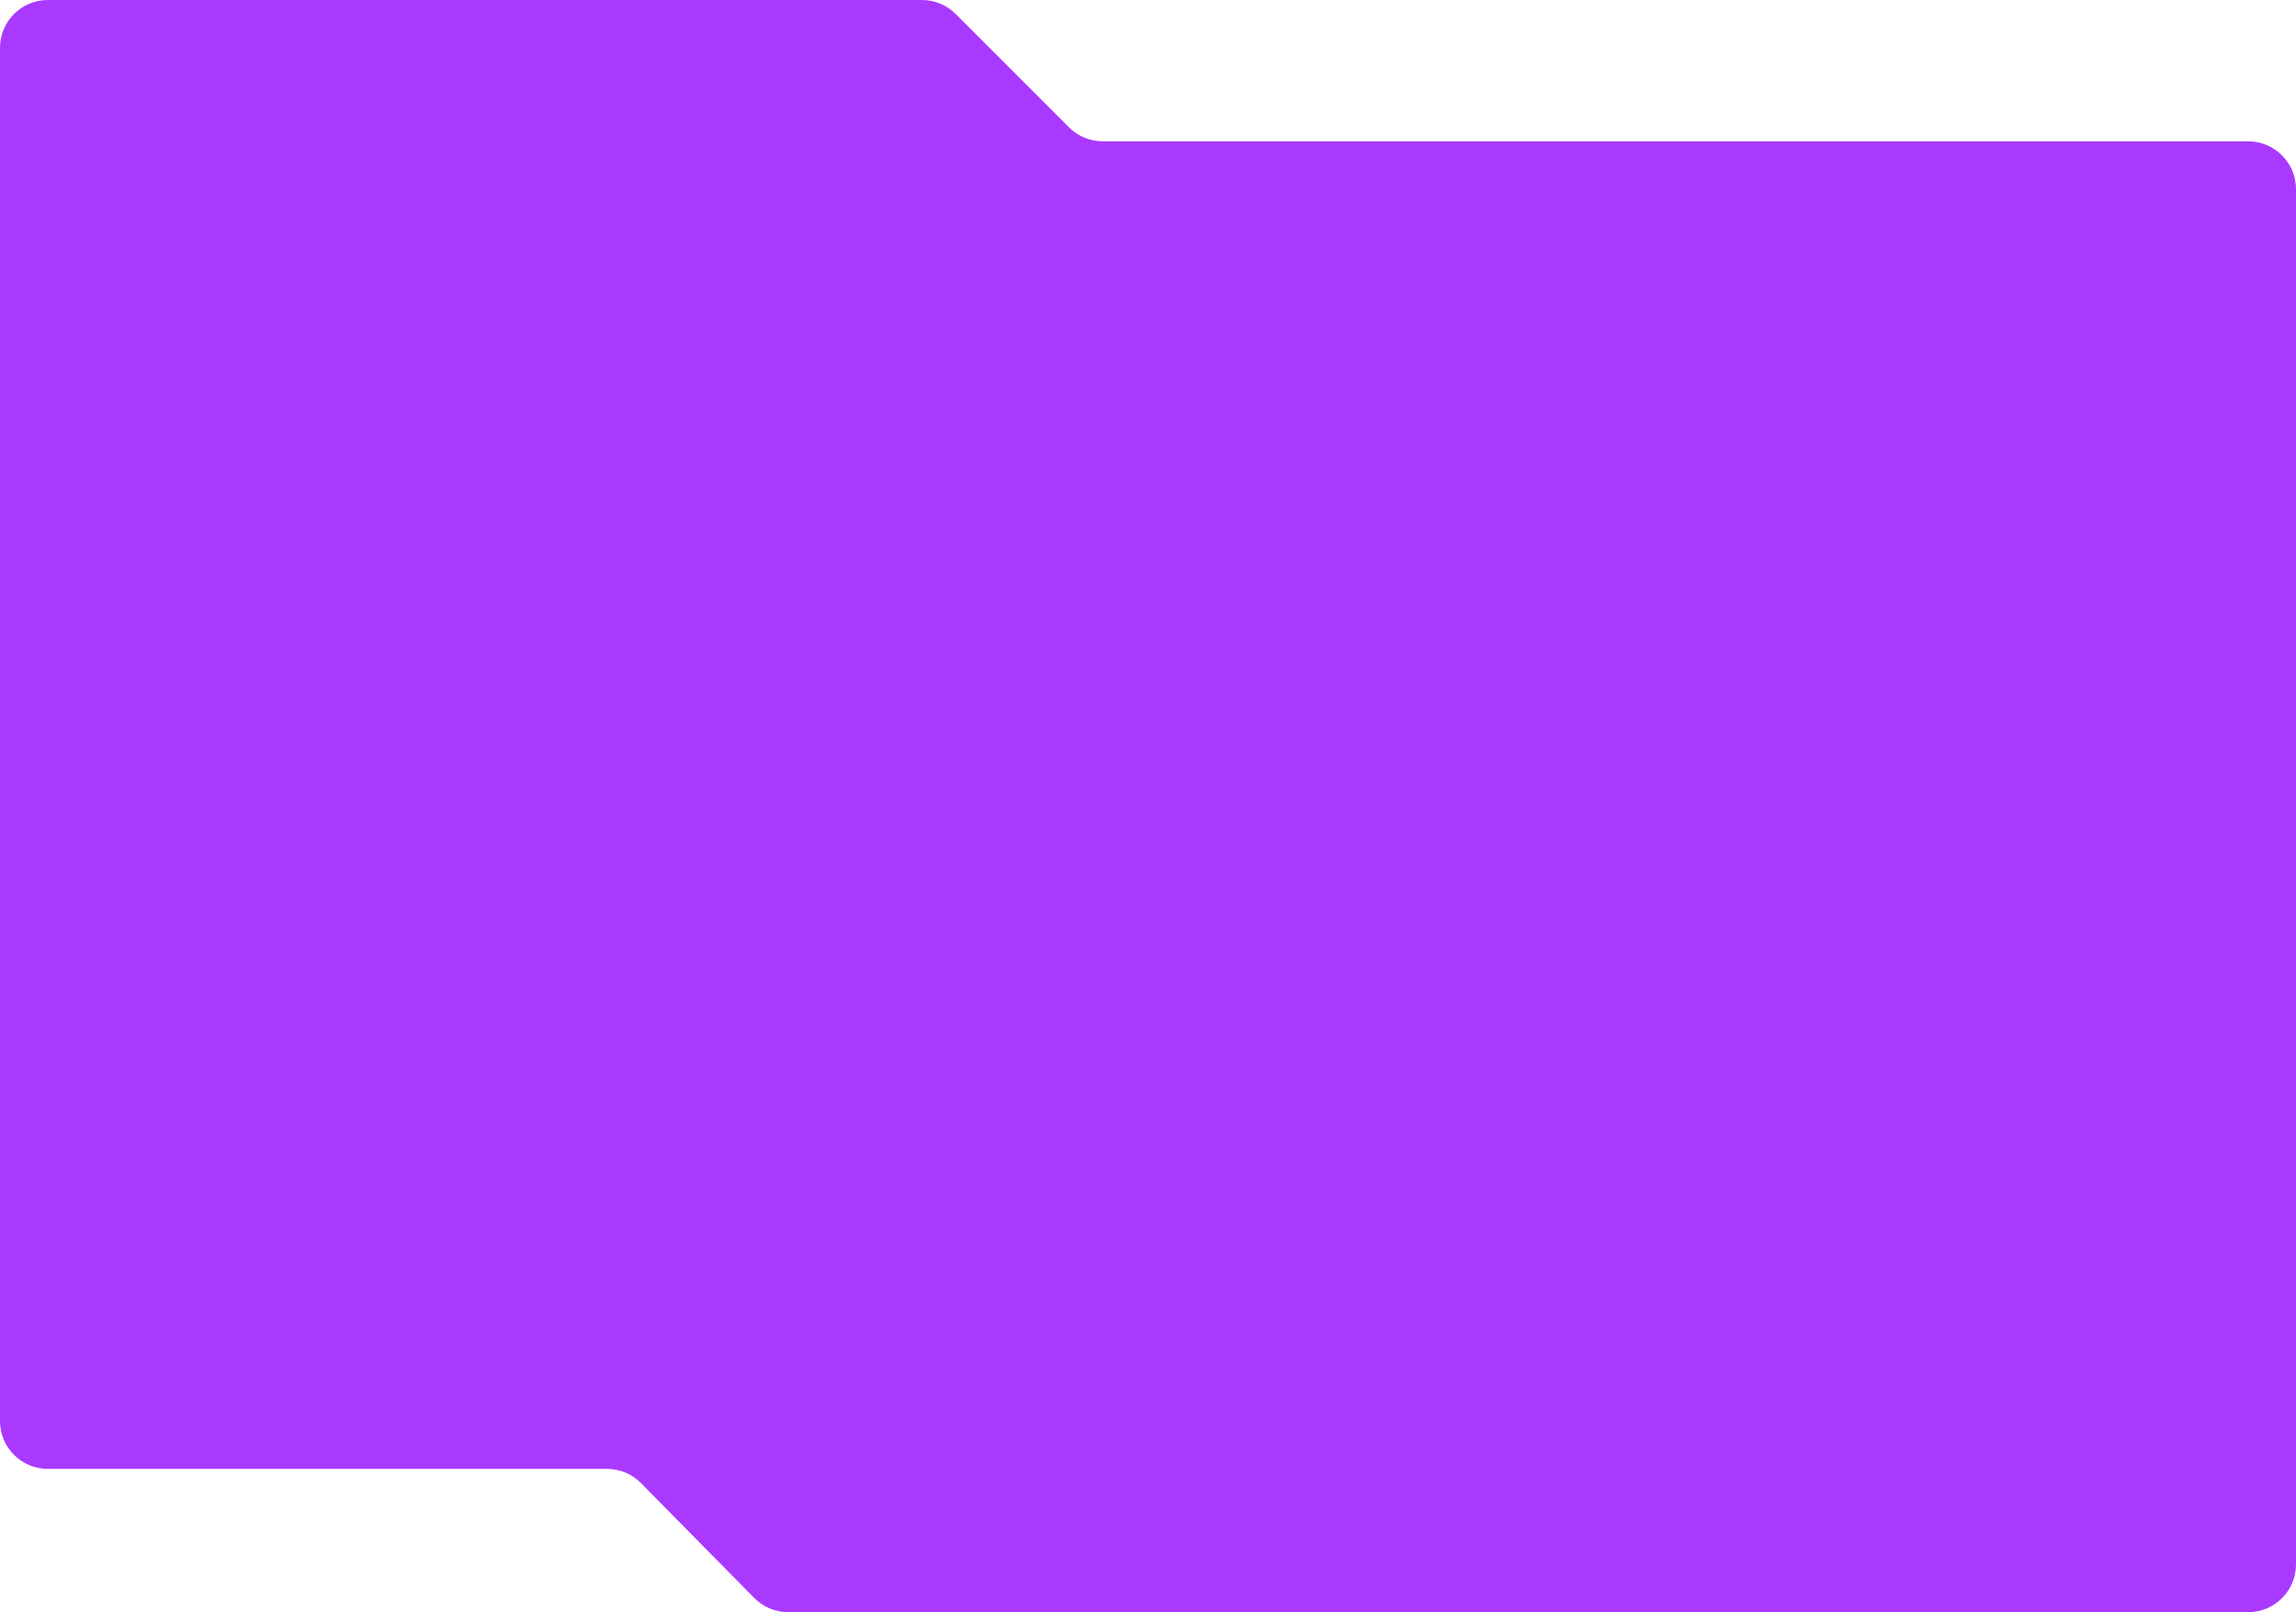 <?xml version="1.0" encoding="UTF-8"?> <svg xmlns="http://www.w3.org/2000/svg" width="960" height="674" viewBox="0 0 960 674" fill="none"> <path d="M399.602 5.86L446.962 53.232C450.713 56.983 455.801 59.091 461.106 59.091H940C951.046 59.091 960 68.046 960 79.091V654C960 665.046 951.046 674 940 674H329.597C324.244 674 319.115 671.854 315.356 668.043L268.028 620.046C264.27 616.234 259.14 614.088 253.787 614.088H20C8.954 614.088 0 605.134 0 594.088V20C0 8.954 8.954 0 20 0H385.458C390.763 0 395.851 2.108 399.602 5.86Z" fill="#A939FF"></path> </svg> 